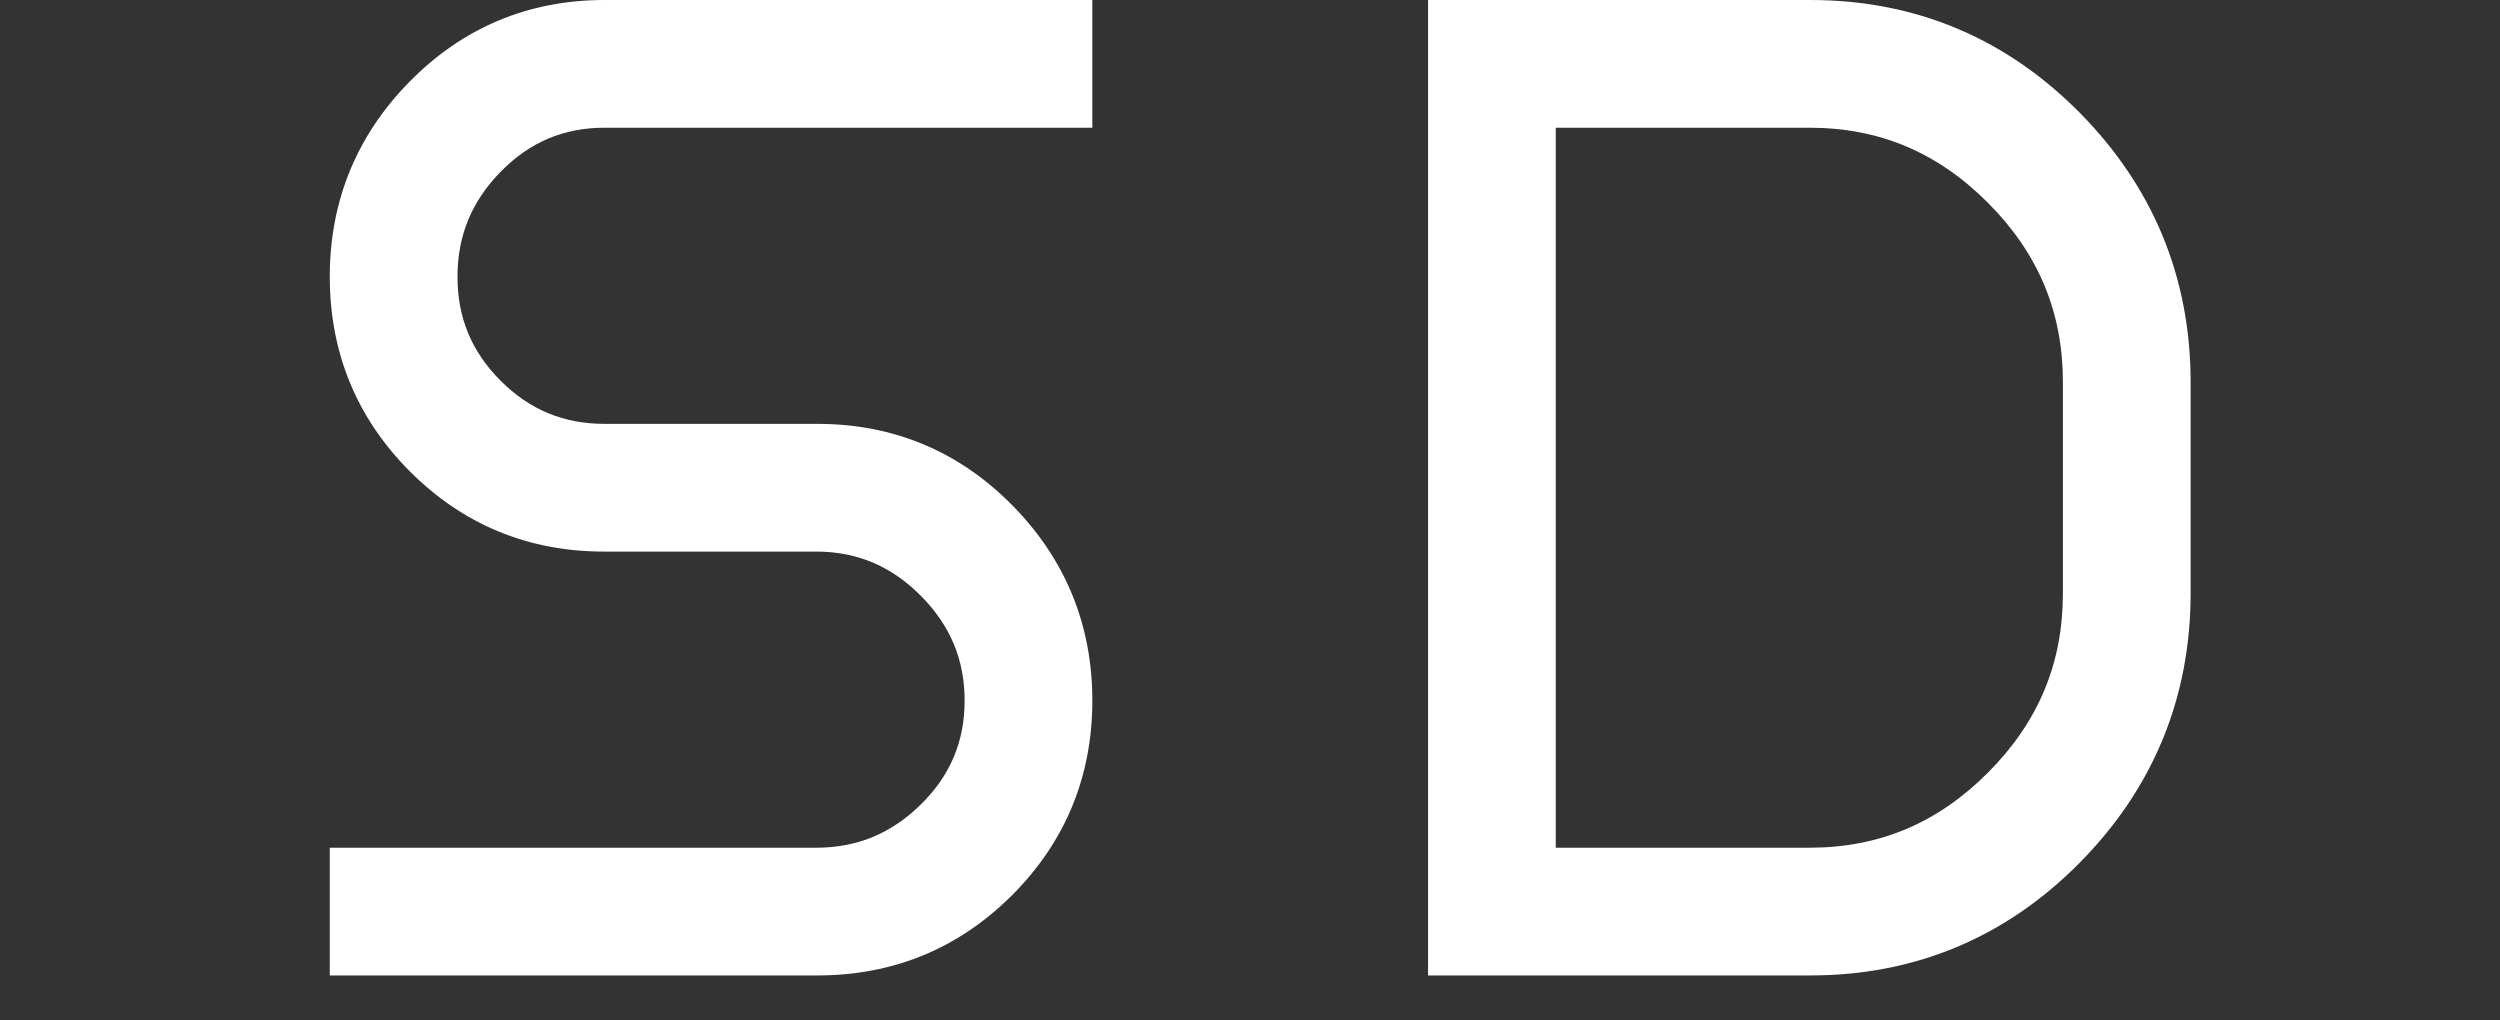 <?xml version="1.0" encoding="UTF-8"?>
<svg id="_レイヤー_2" data-name="レイヤー 2" xmlns="http://www.w3.org/2000/svg" viewBox="0 0 750 306">
  <rect x="0" y="0" width="750" height="306" fill="#333333" stroke="none"/>
  <path d="M122.991,24.383c-15.963,16.159-24.057,35.888-24.057,58.636,0,22.768,8.077,42.406,24.003,58.37,15.934,15.981,35.523,24.084,58.222,24.084h63.676c12.242,0,22.504,4.323,31.37,13.215,8.872,8.903,13.184,19.204,13.184,31.49,0,12.273-4.3,22.469-13.148,31.172-8.869,8.726-19.143,12.967-31.406,12.967H98.933v38.314h146.316c22.757,0,42.397-8.101,58.375-24.079,15.977-15.977,24.079-35.617,24.079-58.375,0-22.739-8.094-42.467-24.057-58.636-15.982-16.18-35.63-24.383-58.397-24.383h-63.862c-12.288,0-22.494-4.232-31.201-12.939-8.707-8.706-12.939-18.912-12.939-31.201,0-12.303,4.244-22.613,12.972-31.518,8.705-8.874,18.901-13.187,31.167-13.187h146.316V0h-146.316c-22.776,0-42.423,8.204-58.397,24.383Z" style="fill: #fff;"/>
  <path d="M623.797,33.702C601.627,11.339,574.472,0,543.083,0h-114.667v292.631h114.667c31.389,0,58.544-11.339,80.715-33.703,22.155-22.357,33.388-49.597,33.388-80.965v-63.297c0-31.367-11.233-58.608-33.389-80.966ZM466.73,38.314h76.071c20.948,0,38.481,7.373,53.598,22.54,15.122,15.181,22.473,32.784,22.473,53.814v63.297c0,21.039-7.351,38.641-22.473,53.814-15.109,15.167-32.641,22.539-53.598,22.539h-76.071V38.314Z" style="fill: #fff;"/>
</svg>